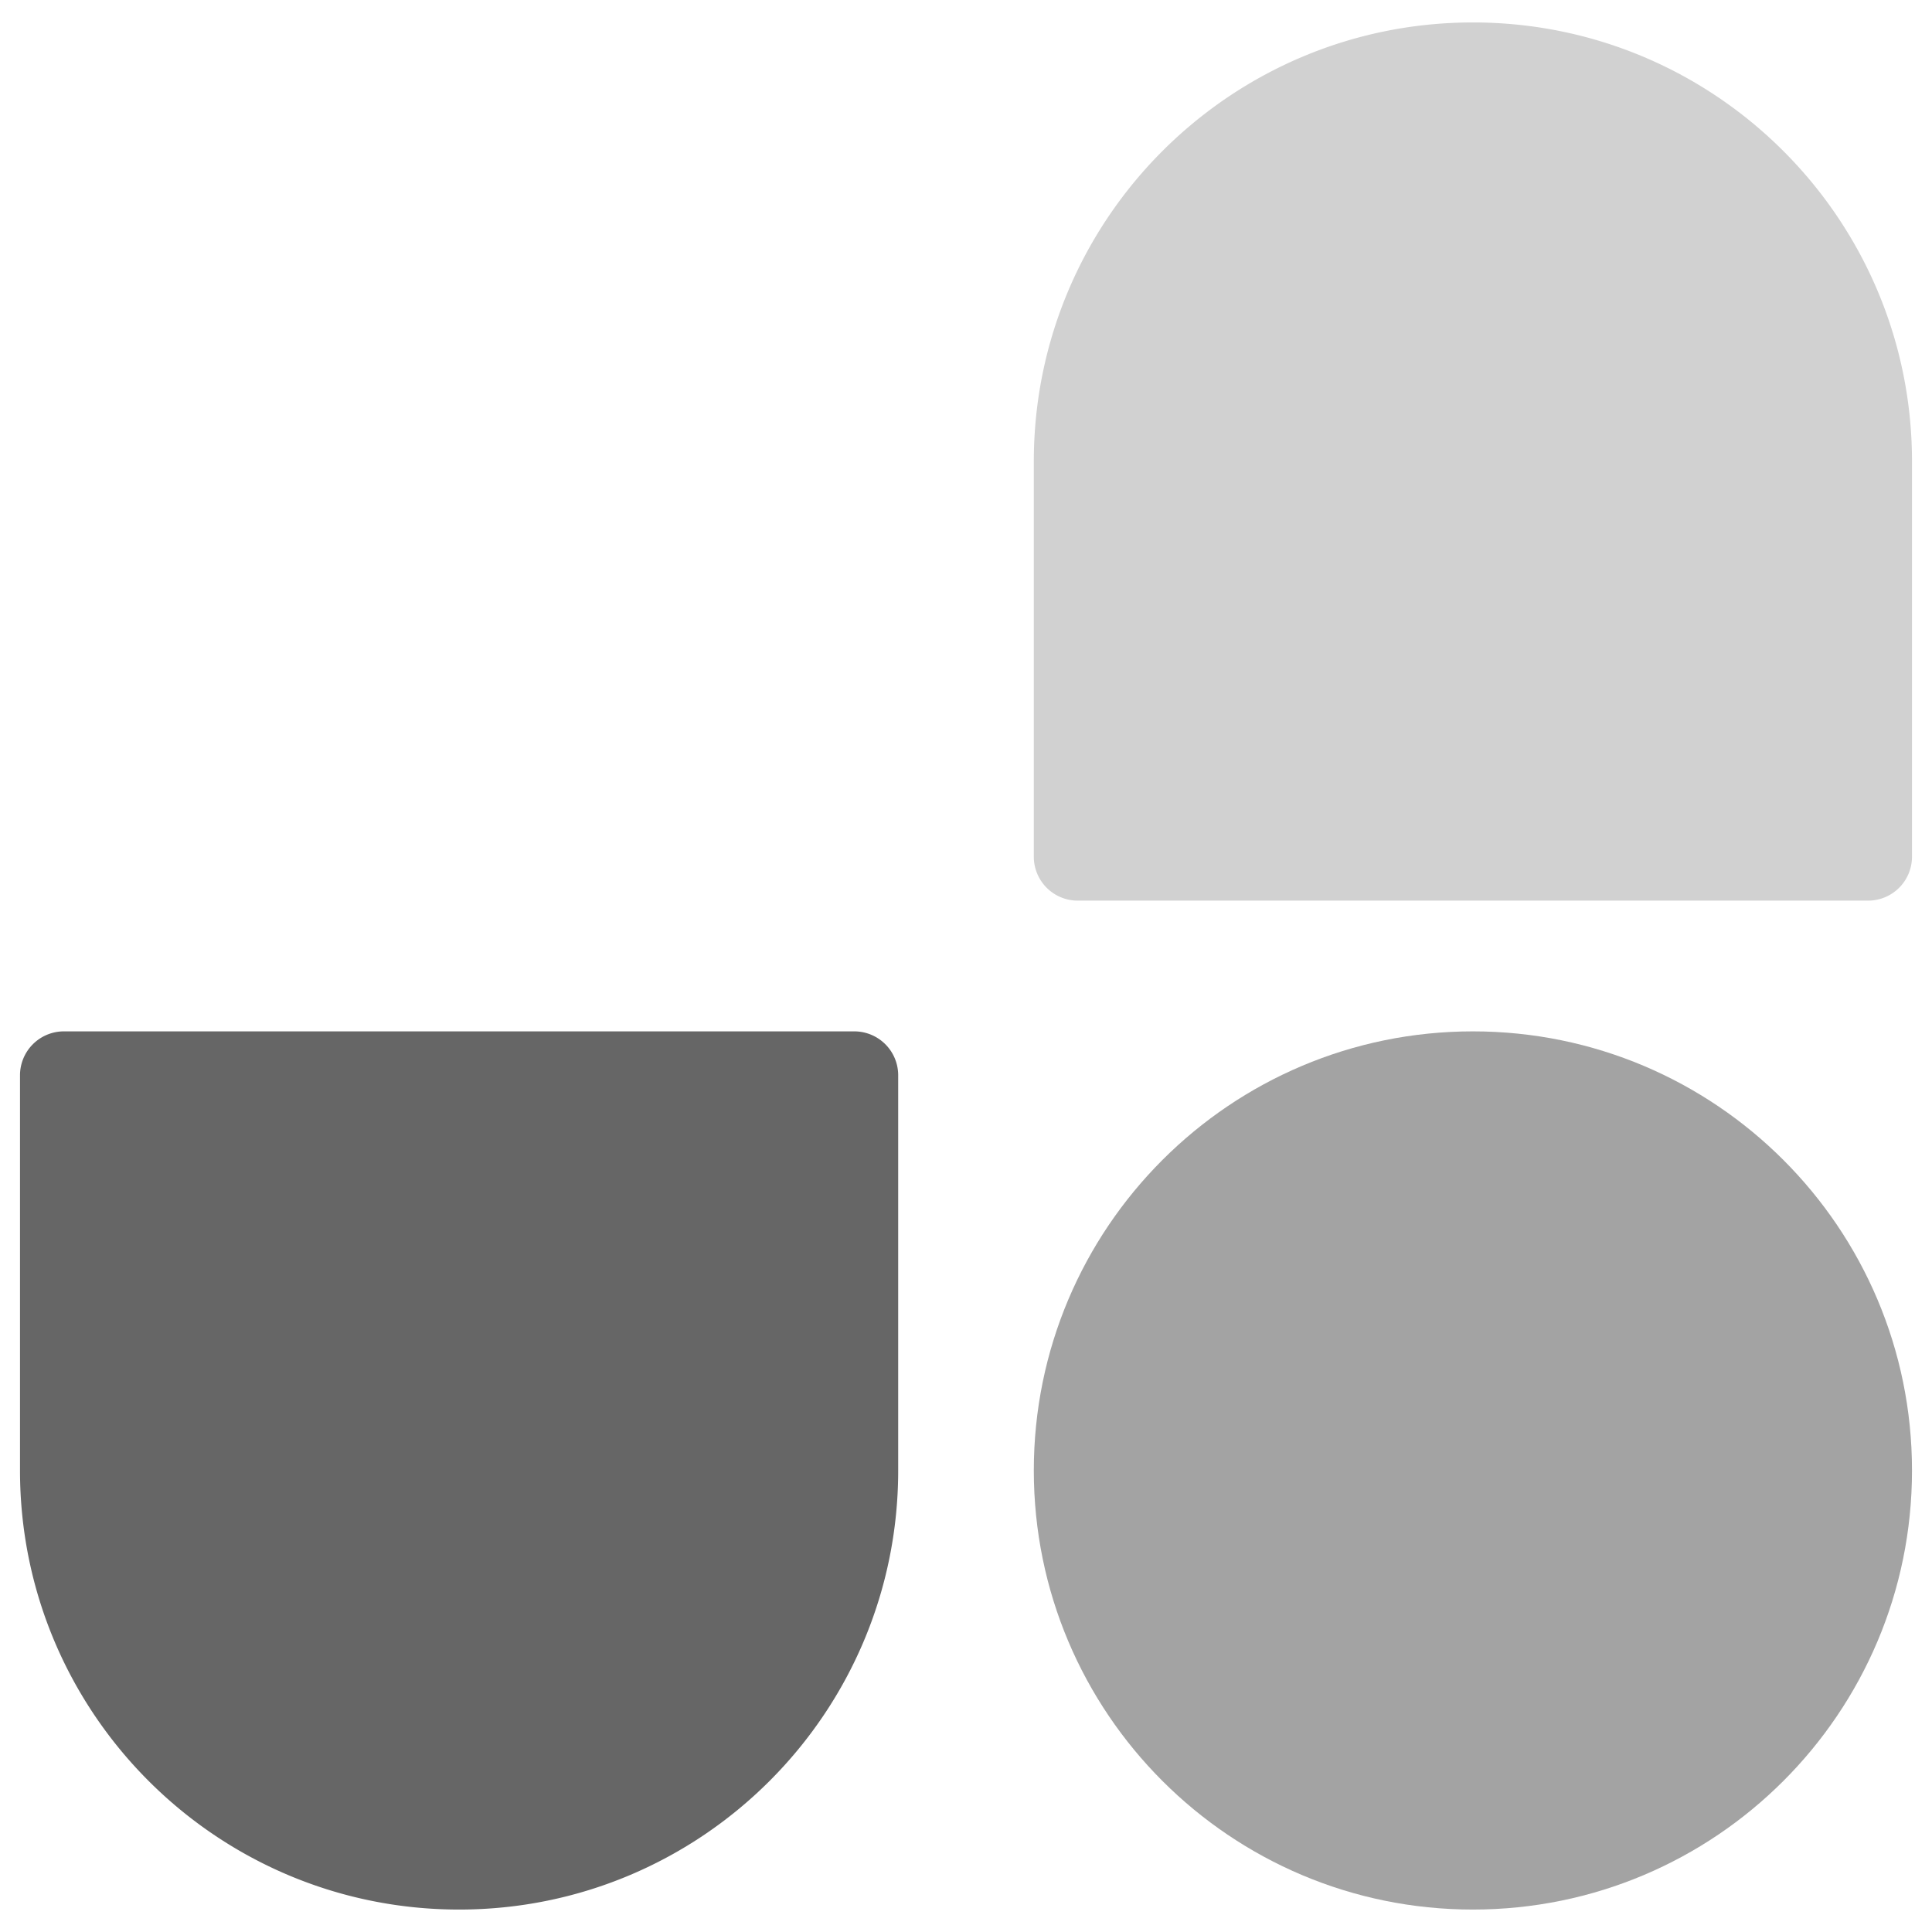 <svg viewBox="0 0 220 220" xmlns="http://www.w3.org/2000/svg">
  <path d="M117.722 167.444c0-27.614 22.386-50 50-50s50 22.386 50 50-22.386 50-50 50-50-22.386-50-50Z" fill="#a3a3a3"/>
  <path d="M117.722 52.556c0-27.614 22.386-50 50-50s50 22.386 50 50v45a5 5 0 0 1-5 5h-90a5 5 0 0 1-5-5v-45Z" fill="#d1d1d1"/>
  <path d="M102.278 167.444c0 27.614-22.386 50-50 50s-50-22.386-50-50v-45a5 5 0 0 1 5-5h90a5 5 0 0 1 5 5v45Z" fill="#666"/>
</svg>
